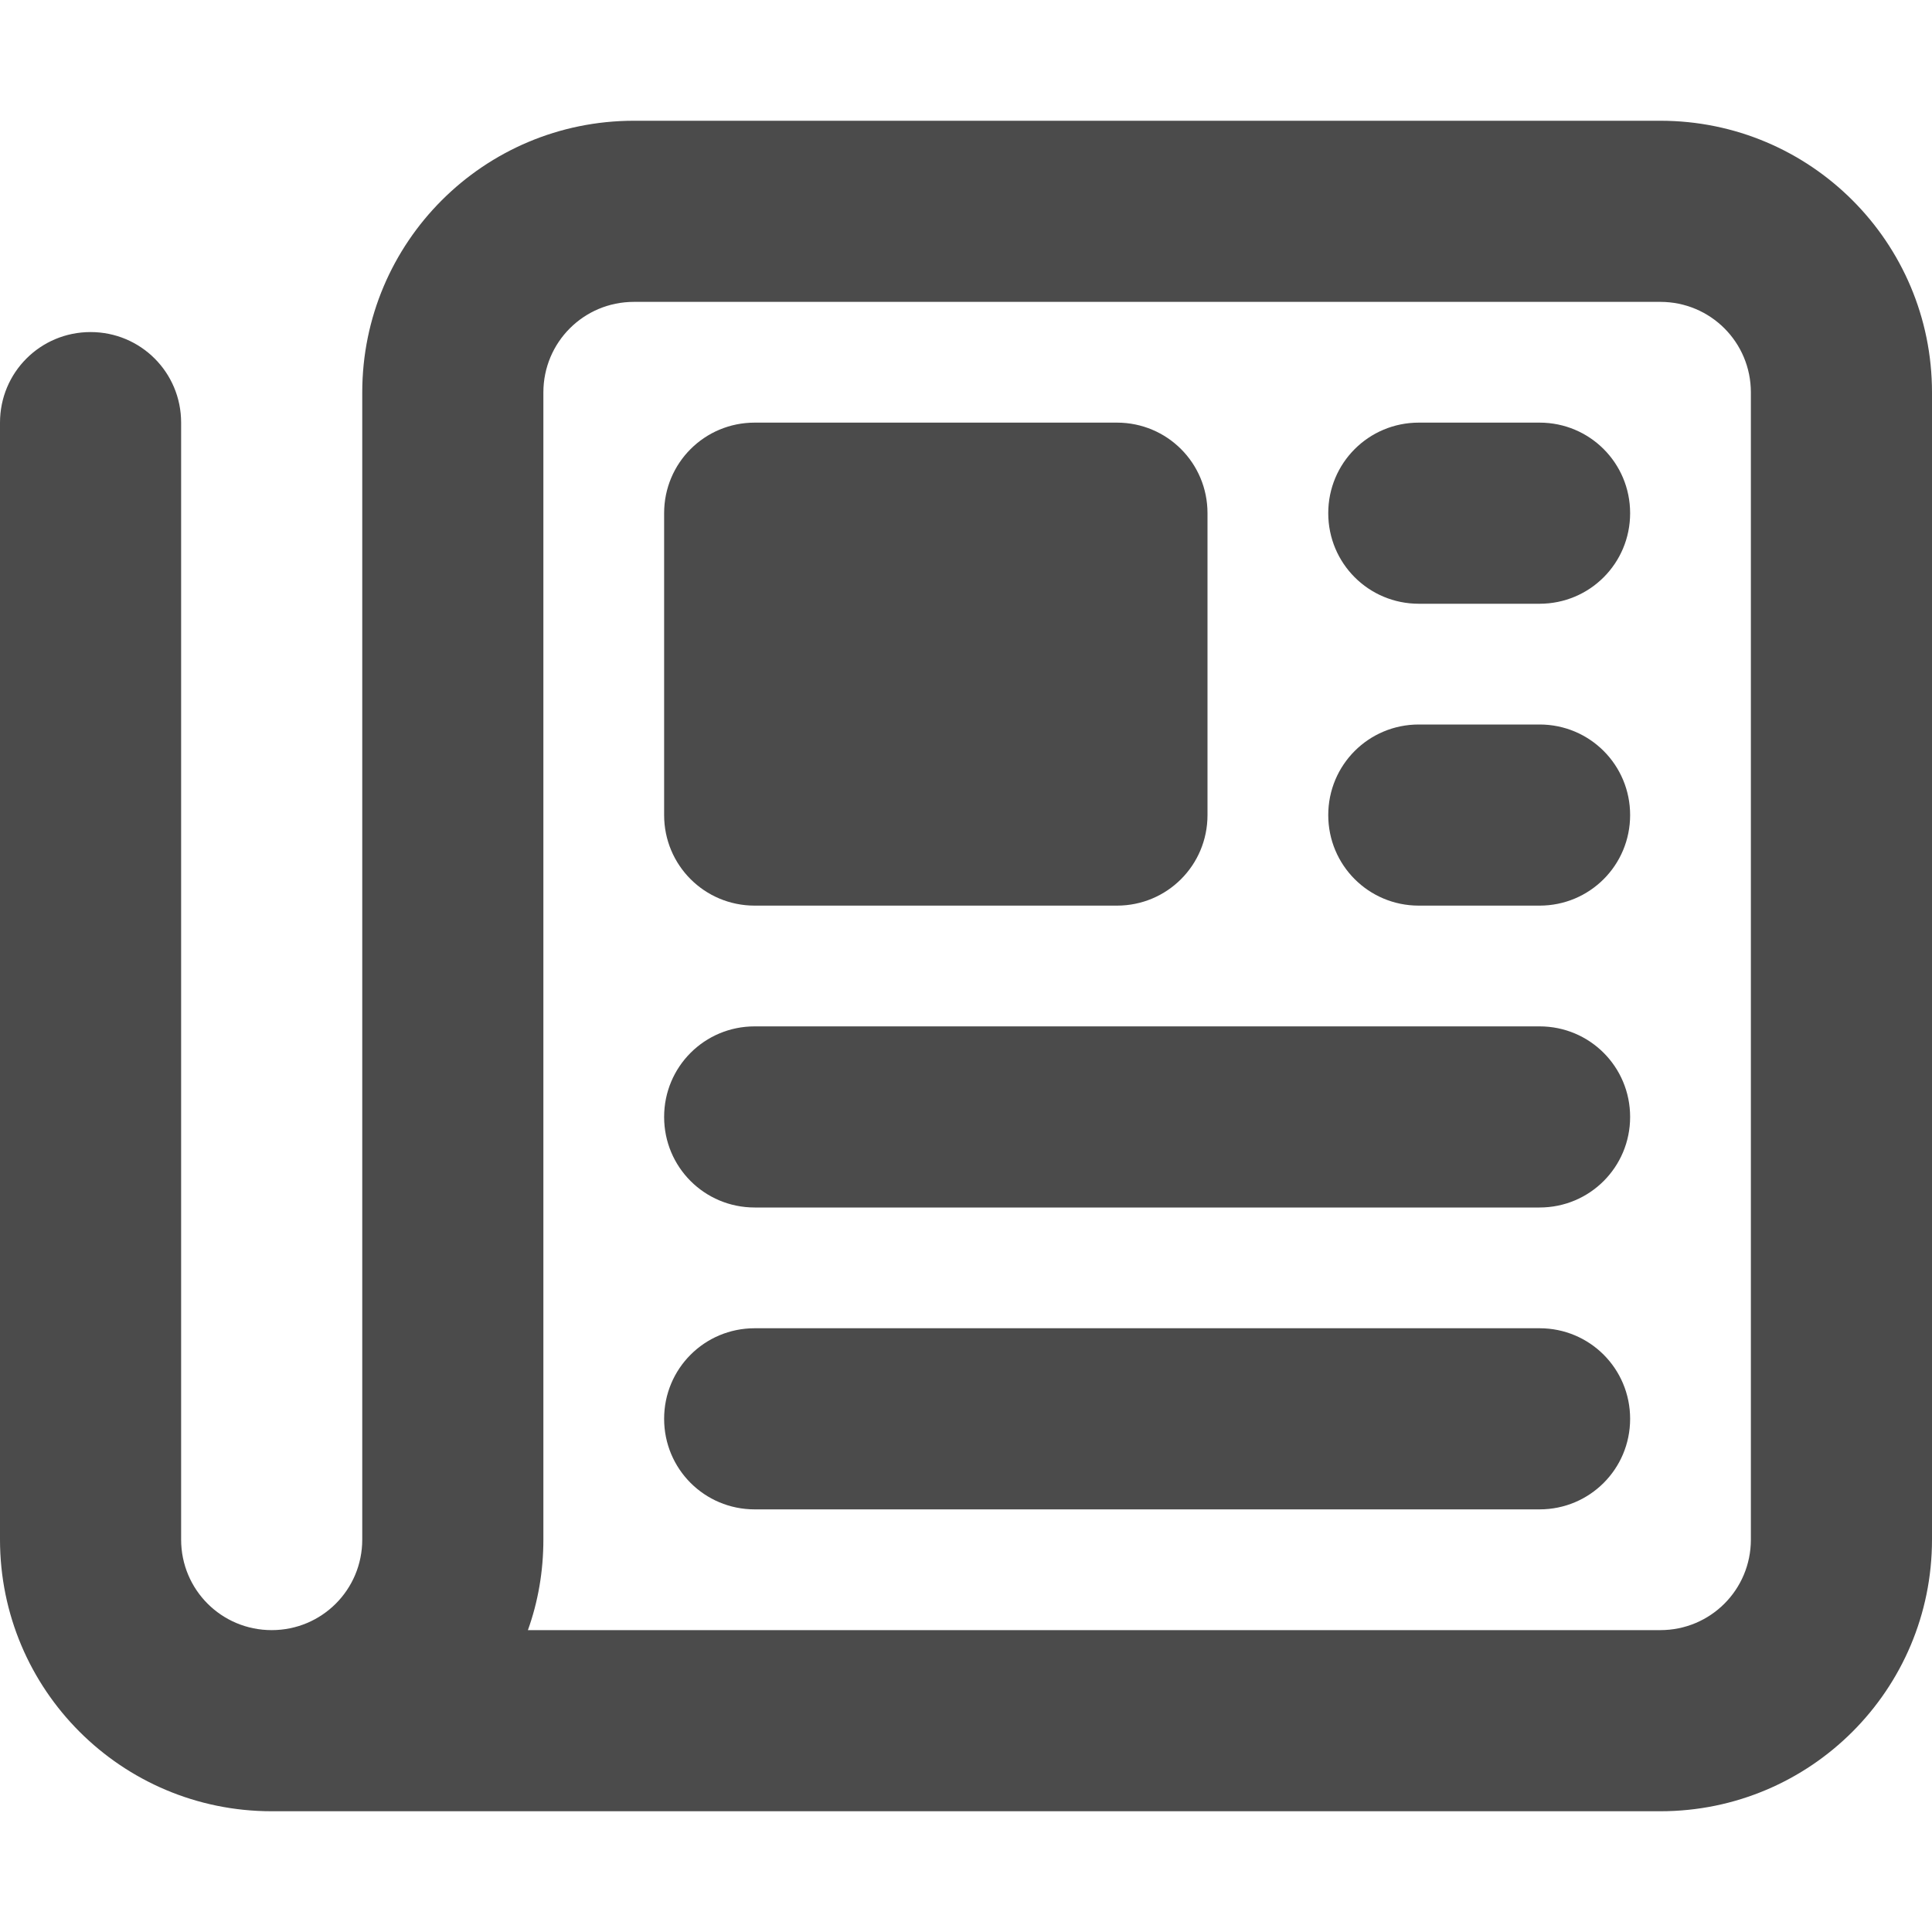 <?xml version="1.0" encoding="utf-8"?>
<!-- Generator: Adobe Illustrator 27.9.2, SVG Export Plug-In . SVG Version: 6.00 Build 0)  -->
<svg version="1.1" id="レイヤー_1" xmlns="http://www.w3.org/2000/svg" xmlns:xlink="http://www.w3.org/1999/xlink" x="0px"
	 y="0px" viewBox="0 0 512 512" style="enable-background:new 0 0 512 512;" xml:space="preserve">
<style type="text/css">
	.st0{fill:#4B4B4B;}
</style>
<path class="st0" d="M168,80c-13.3,0-24,10.7-24,24v304c0,8.4-1.4,16.5-4.1,24H440c13.3,0,24-10.7,24-24V104c0-13.3-10.7-24-24-24
	H168z M72,480c-39.8,0-72-32.2-72-72V112c0-13.3,10.7-24,24-24s24,10.7,24,24v296c0,13.3,10.7,24,24,24s24-10.7,24-24V104
	c0-39.8,32.2-72,72-72h272c39.8,0,72,32.2,72,72v304c0,39.8-32.2,72-72,72H72z M176,136c0-13.3,10.7-24,24-24h96
	c13.3,0,24,10.7,24,24v80c0,13.3-10.7,24-24,24h-96c-13.3,0-24-10.7-24-24V136z M376,112h32c13.3,0,24,10.7,24,24s-10.7,24-24,24
	h-32c-13.3,0-24-10.7-24-24S362.7,112,376,112z M376,192h32c13.3,0,24,10.7,24,24s-10.7,24-24,24h-32c-13.3,0-24-10.7-24-24
	S362.7,192,376,192z M200,272h208c13.3,0,24,10.7,24,24s-10.7,24-24,24H200c-13.3,0-24-10.7-24-24S186.7,272,200,272z M200,352h208
	c13.3,0,24,10.7,24,24s-10.7,24-24,24H200c-13.3,0-24-10.7-24-24S186.7,352,200,352z"/>
</svg>
